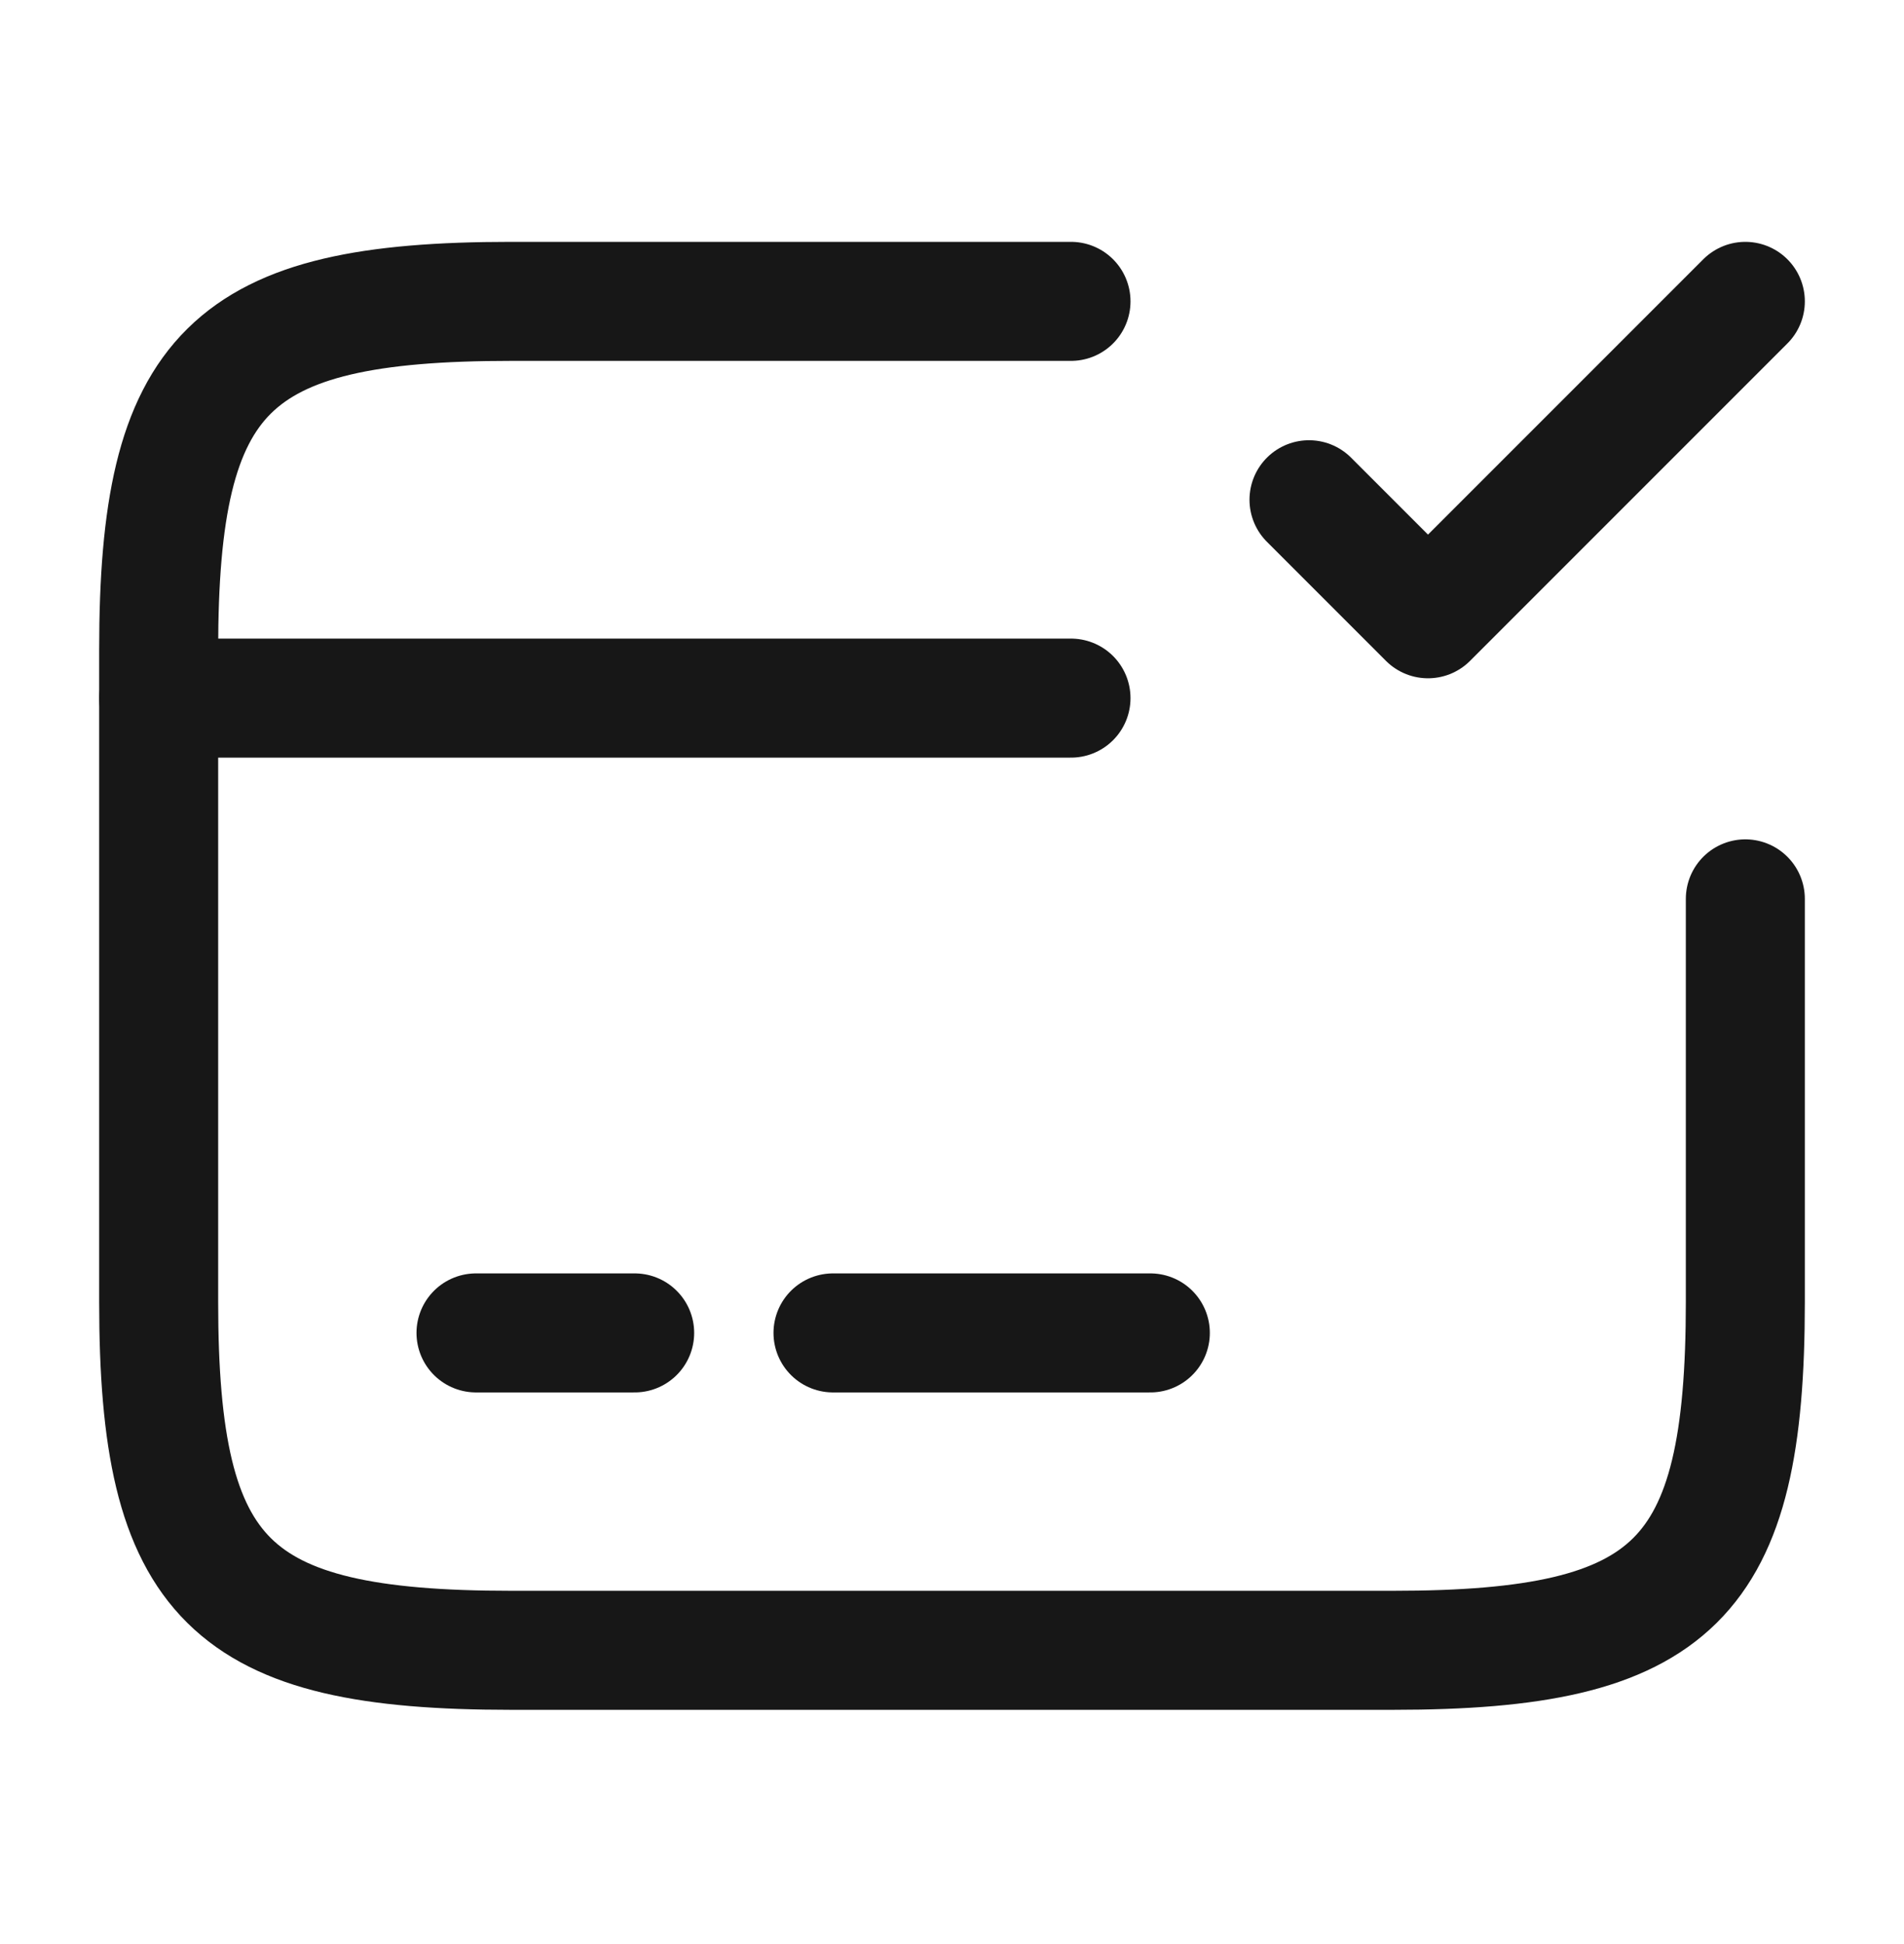 <svg width="48" height="49" viewBox="0 0 48 49" fill="none" xmlns="http://www.w3.org/2000/svg">
<path d="M4 17.596H27" stroke="#171717" stroke-width="3" stroke-miterlimit="10" stroke-linecap="round" stroke-linejoin="round"/>
<path d="M12 33.596H16" stroke="#171717" stroke-width="3" stroke-miterlimit="10" stroke-linecap="round" stroke-linejoin="round"/>
<path d="M21 33.596H29" stroke="#171717" stroke-width="3" stroke-miterlimit="10" stroke-linecap="round" stroke-linejoin="round"/>
<path d="M44 22.656V32.816C44 39.836 42.22 41.596 35.12 41.596H12.88C5.78 41.596 4 39.836 4 32.816V16.376C4 9.356 5.78 7.596 12.88 7.596H27" stroke="#171717" stroke-width="3" stroke-linecap="round" stroke-linejoin="round"/>
<path d="M33 12.596L36 15.596L44 7.596" stroke="#171717" stroke-width="3" stroke-linecap="round" stroke-linejoin="round"/>
</svg>
